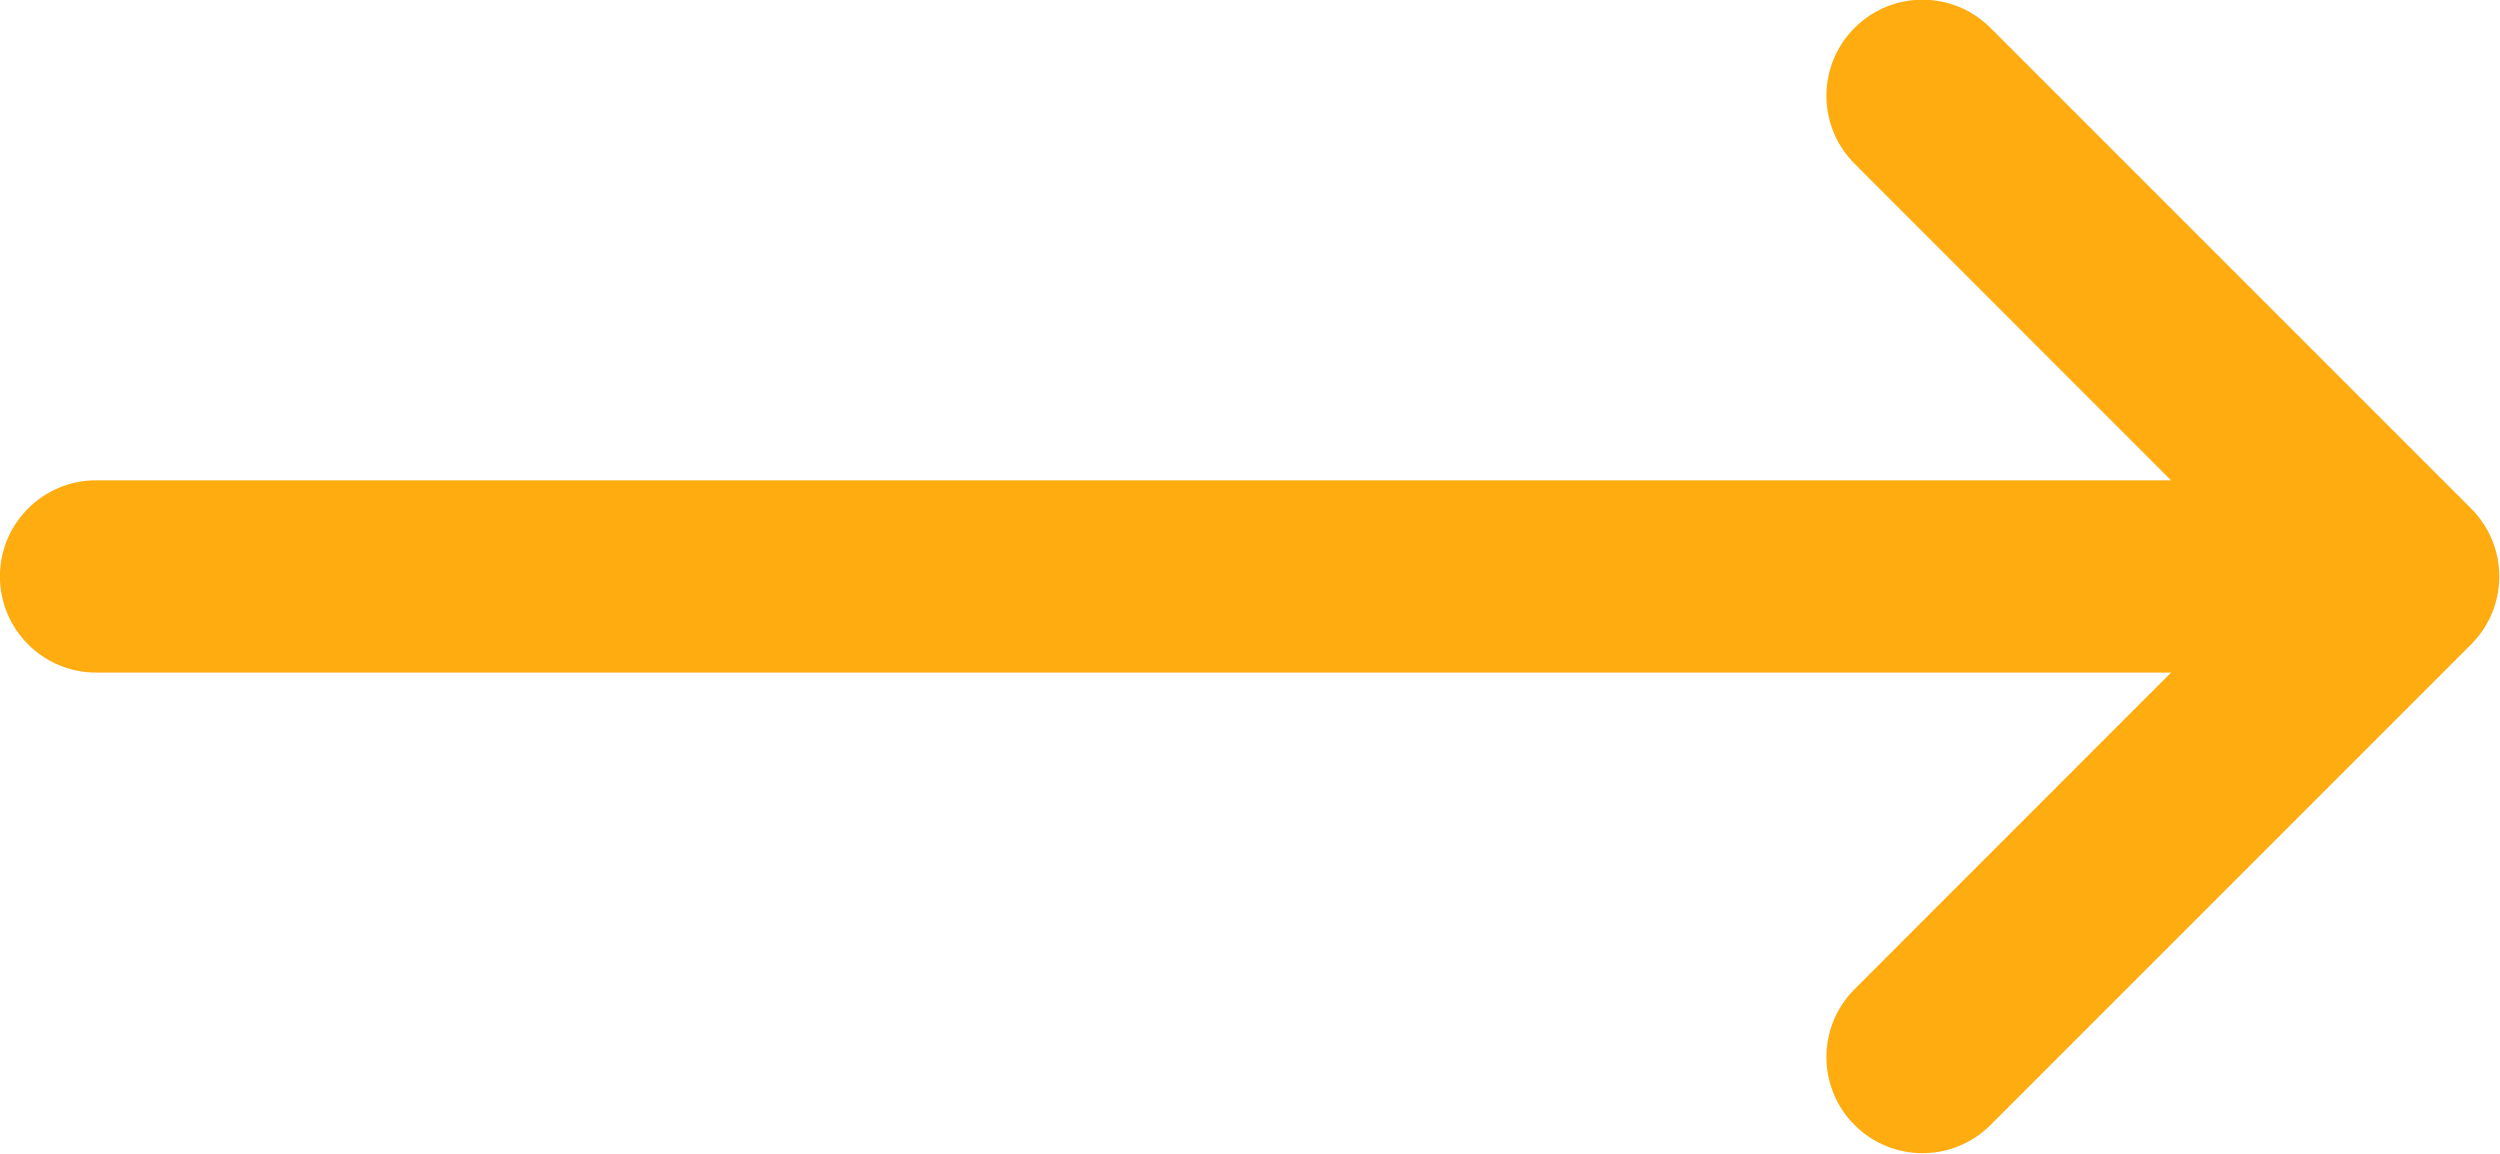 <?xml version="1.0" encoding="UTF-8" standalone="no"?>
<!DOCTYPE svg PUBLIC "-//W3C//DTD SVG 1.1//EN" "http://www.w3.org/Graphics/SVG/1.1/DTD/svg11.dtd">
<svg width="100%" height="100%" viewBox="0 0 26 12" version="1.1" xmlns="http://www.w3.org/2000/svg" xmlns:xlink="http://www.w3.org/1999/xlink" xml:space="preserve" xmlns:serif="http://www.serif.com/" style="fill-rule:evenodd;clip-rule:evenodd;stroke-linejoin:round;stroke-miterlimit:2;">
    <g transform="matrix(1.333,0,0,1.333,-3,-10.001)">
        <path d="M19.189,11.25L16.72,8.78C16.427,8.488 16.427,8.012 16.72,7.72C17.012,7.427 17.488,7.427 17.78,7.72L21.53,11.47C21.673,11.613 21.75,11.803 21.75,12C21.75,12.197 21.673,12.387 21.53,12.53L17.78,16.28C17.488,16.573 17.012,16.573 16.72,16.28C16.427,15.988 16.427,15.512 16.72,15.22L19.189,12.75L3,12.75C2.586,12.75 2.25,12.414 2.25,12C2.25,11.586 2.586,11.25 3,11.25L19.189,11.25Z" style="fill:rgb(255,172,17);"/>
    </g>
</svg>

